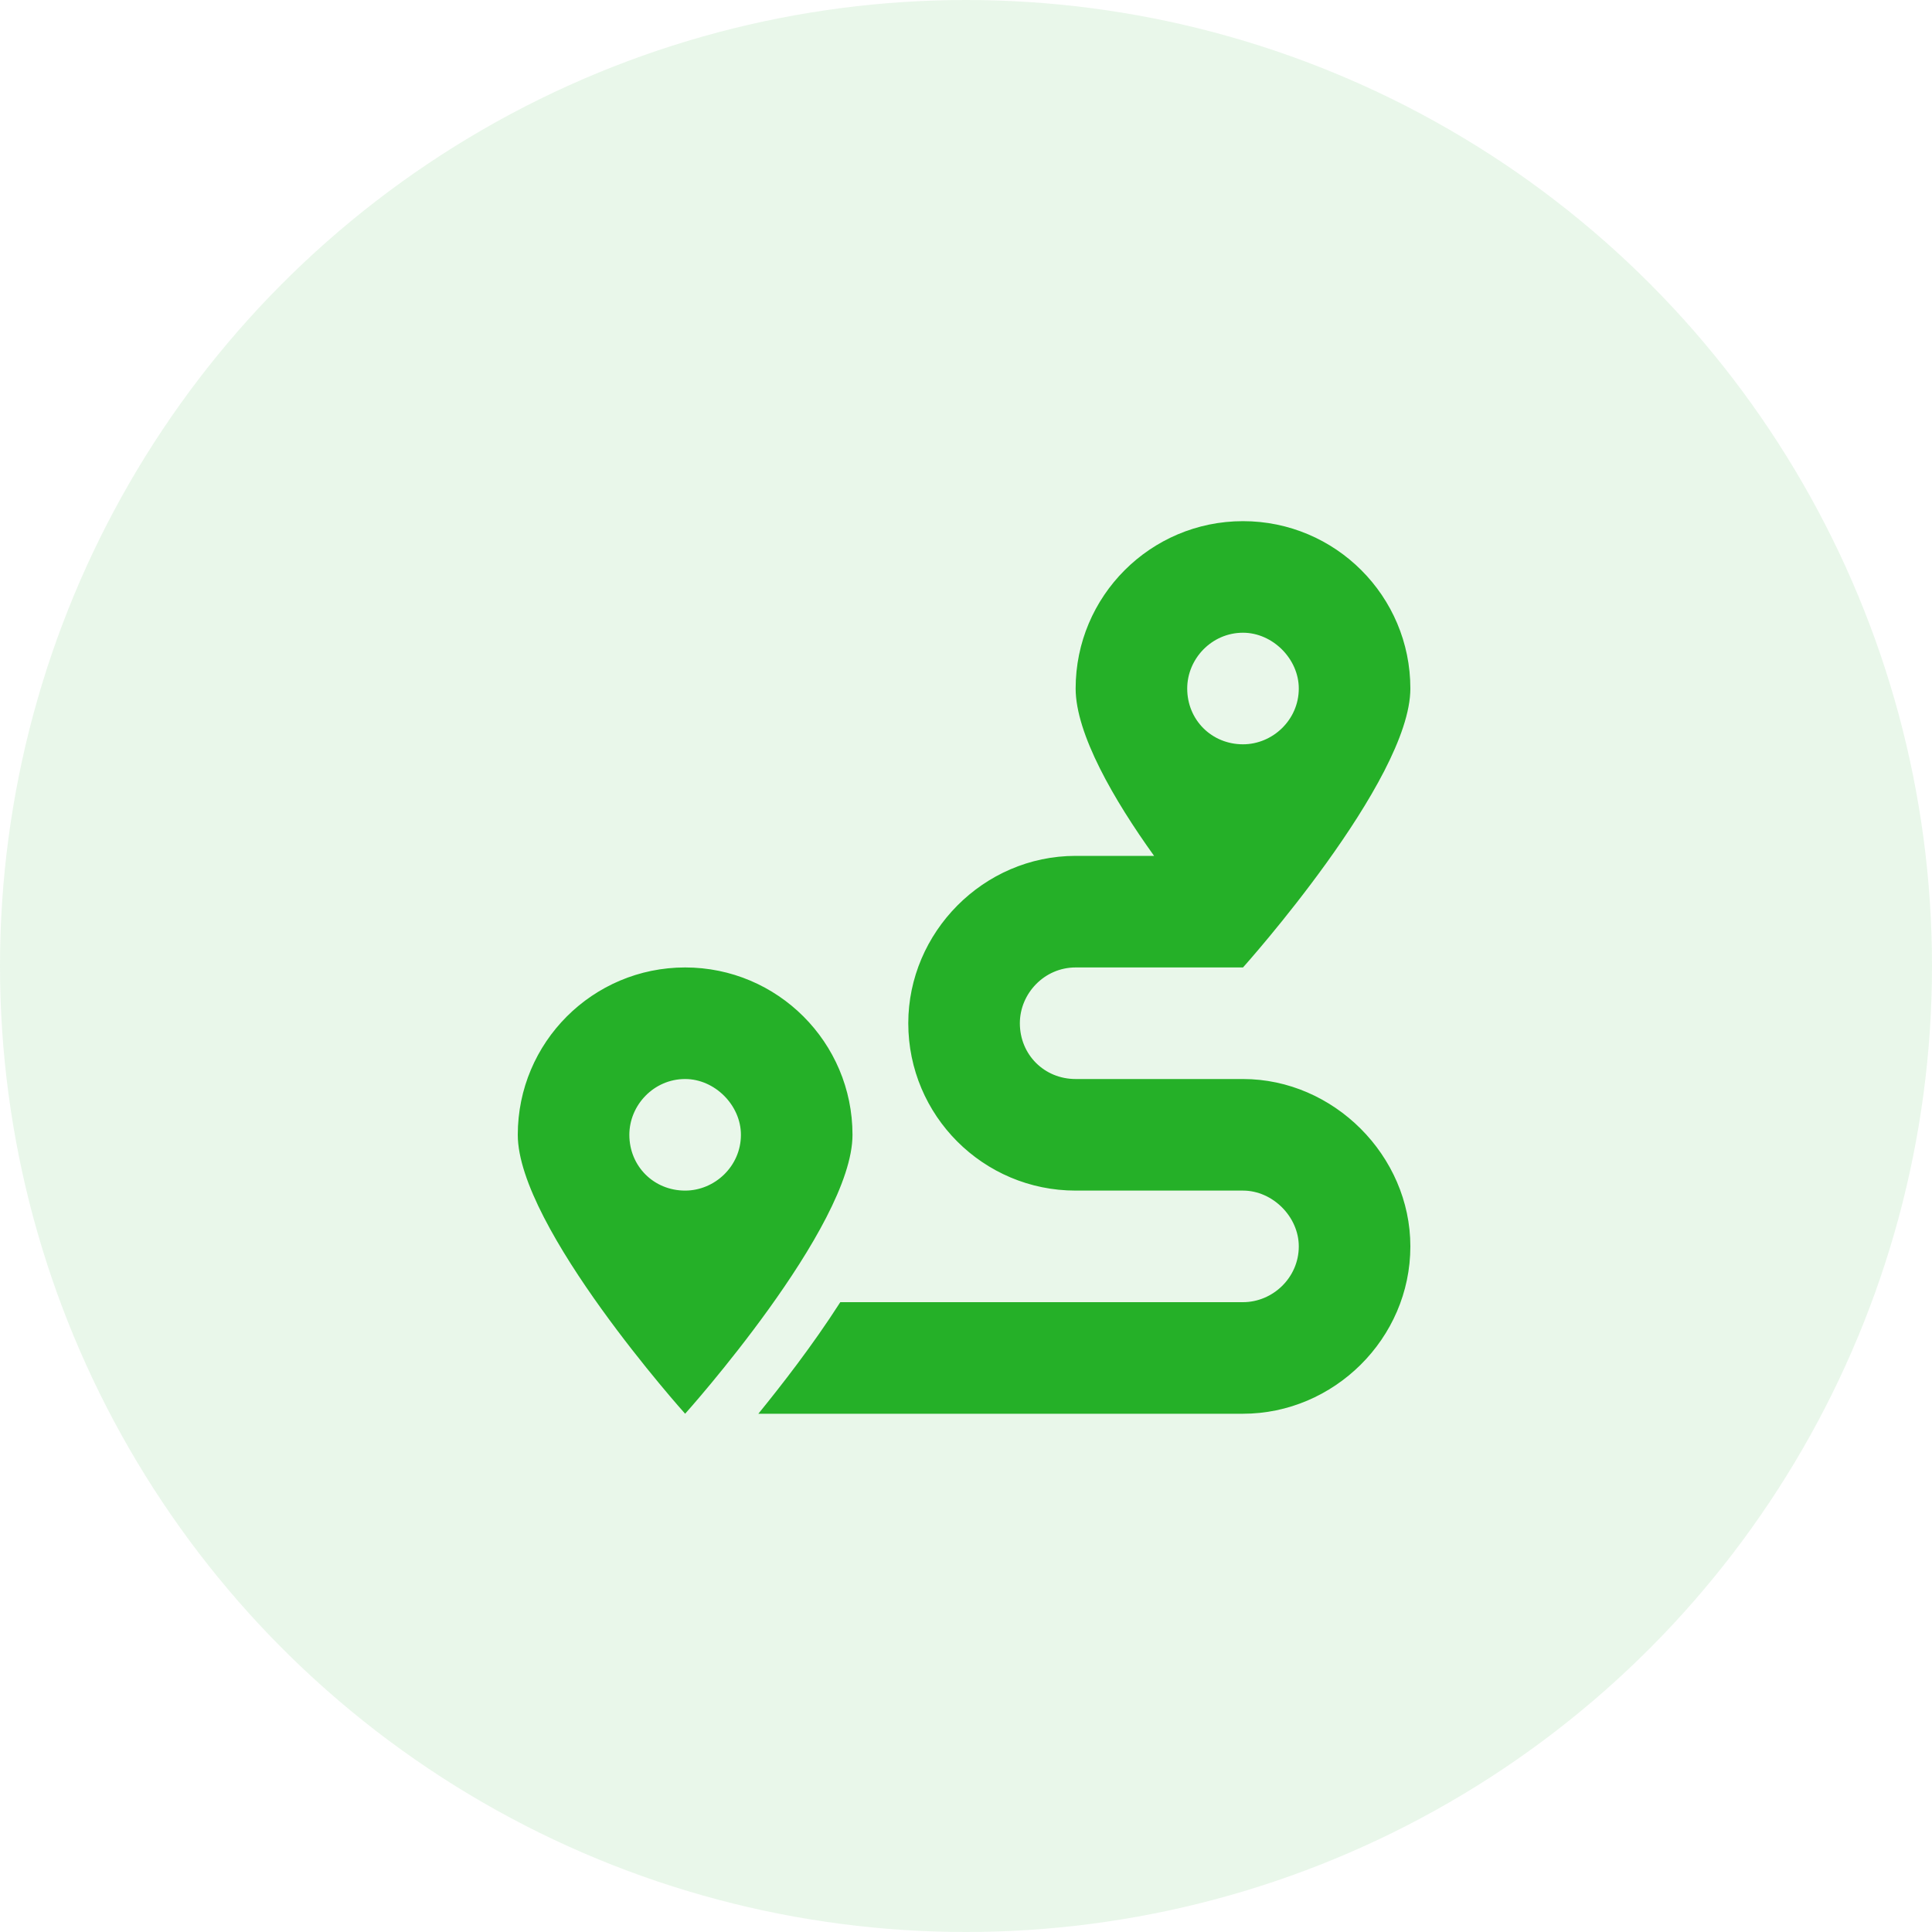<svg width="500" height="500" viewBox="0 0 500 500" fill="none" xmlns="http://www.w3.org/2000/svg">
<circle opacity="0.1" cx="250" cy="250" r="250" fill="#25B028"/>
<path d="M321.688 279.25C345.148 279.25 365 299.102 365 322.562C365 346.475 345.148 365.875 321.688 365.875H196.262C202.127 358.656 210.248 348.279 217.467 337H321.688C329.357 337 336.125 330.684 336.125 322.562C336.125 314.893 329.357 308.125 321.688 308.125H278.375C254.463 308.125 235.062 288.725 235.062 264.812C235.062 241.352 254.463 221.5 278.375 221.5H298.678C288.301 207.062 278.375 189.918 278.375 178.188C278.375 154.275 297.775 134.875 321.688 134.875C345.6 134.875 365 154.275 365 178.188C365 202.1 321.688 250.375 321.688 250.375H278.375C270.254 250.375 263.938 257.143 263.938 264.812C263.938 272.934 270.254 279.25 278.375 279.25H321.688ZM321.688 163.75C313.566 163.75 307.25 170.518 307.25 178.188C307.25 186.309 313.566 192.625 321.688 192.625C329.357 192.625 336.125 186.309 336.125 178.188C336.125 170.518 329.357 163.75 321.688 163.75ZM177.312 250.375C201.225 250.375 220.625 269.775 220.625 293.688C220.625 317.6 177.312 365.875 177.312 365.875C177.312 365.875 134 317.6 134 293.688C134 269.775 153.4 250.375 177.312 250.375ZM177.312 308.125C184.982 308.125 191.75 301.809 191.75 293.688C191.75 286.018 184.982 279.25 177.312 279.25C169.191 279.25 162.875 286.018 162.875 293.688C162.875 301.809 169.191 308.125 177.312 308.125Z" fill="#25B028"/>
</svg>
